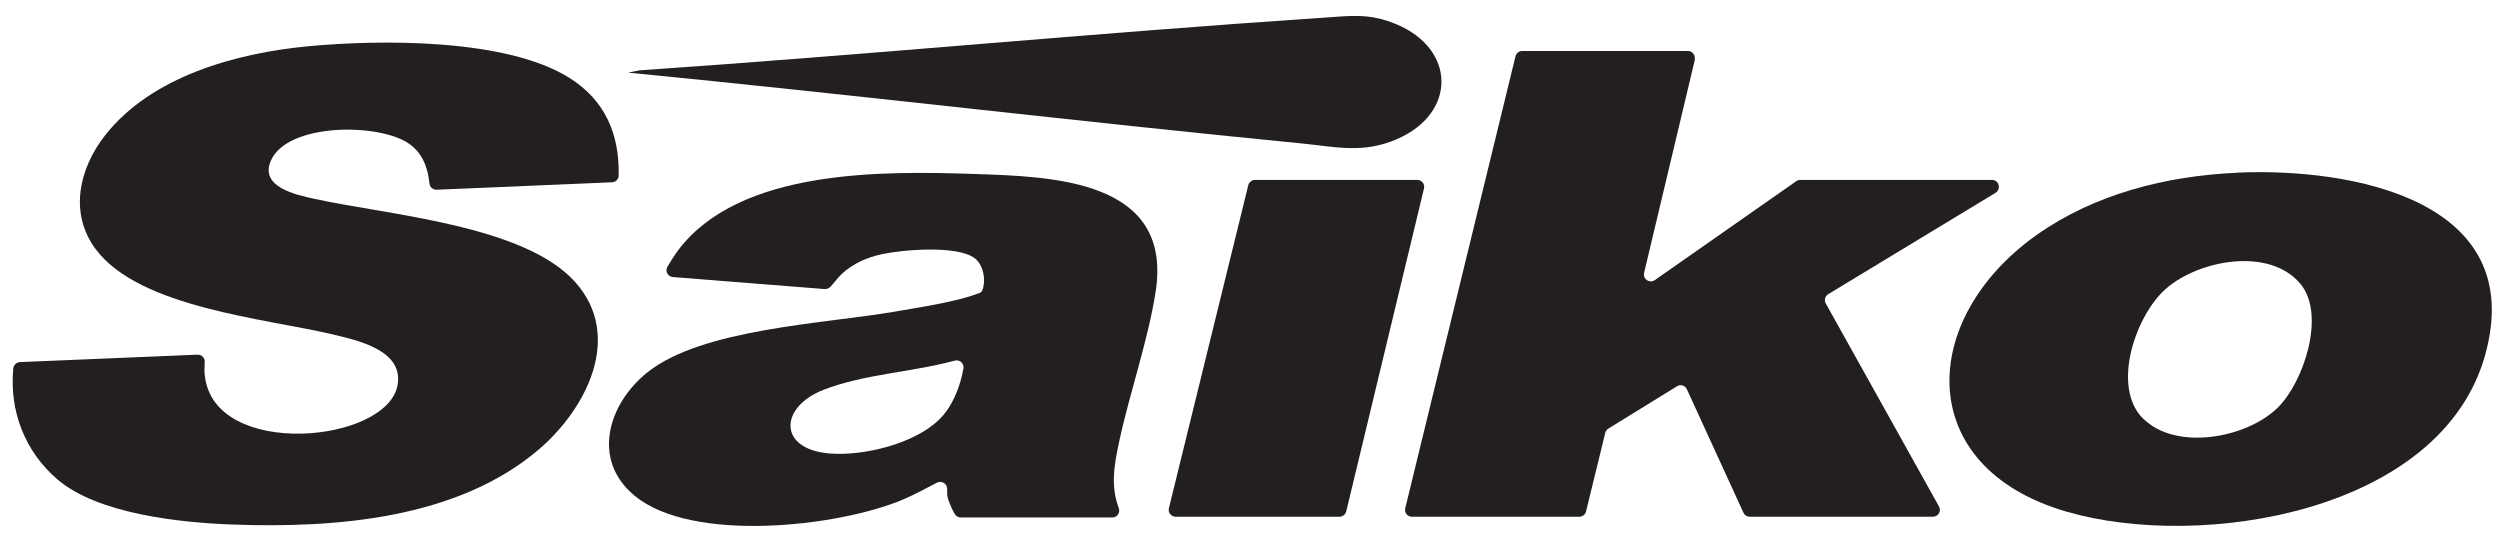 <?xml version="1.0" encoding="UTF-8"?>
<svg id="Layer_1" xmlns="http://www.w3.org/2000/svg" version="1.1" viewBox="0 0 201.6 43.2">
  <!-- Generator: Adobe Illustrator 29.5.1, SVG Export Plug-In . SVG Version: 2.1.0 Build 141)  -->
  <defs>
    <style>
      .st0 {
        fill: #231f20;
      }
    </style>
  </defs>
  <path class="st0" d="M16.52,30.29c.72,6.78,14.8,5.46,15.55.71.44-2.76-3.21-3.55-5.23-4.03-5.43-1.29-15.57-2.14-19.11-6.86-2.18-2.91-1.36-6.51.74-9.19,3.74-4.77,10.58-6.64,16.39-7.19s15.97-.64,21.04,2.54c2.91,1.82,4.06,4.56,3.99,7.88,0,.3-.24.54-.54.55l-14.14.6c-.3.01-.55-.21-.58-.51-.13-1.26-.54-2.42-1.63-3.19-2.38-1.69-9.82-1.72-11.16,1.36-.92,2.13,2.04,2.75,3.5,3.07,5.86,1.3,16.9,2.1,21.03,6.7,3.95,4.4.88,10.29-2.95,13.54-6.56,5.57-16.35,6.33-24.65,6.03-4.19-.15-10.87-.84-14.14-3.64-2.63-2.25-3.88-5.52-3.56-8.94.03-.28.25-.5.53-.52l14.33-.6c.32-.01.59.25.58.57-.01.37-.04.76,0,1.1Z"/>
  <path class="st0" d="M136.68,4.79l-4.1,17.21c-.12.5.44.88.86.59l11.41-7.98c.09-.07.21-.1.32-.1h15.46c.57,0,.77.74.29,1.04l-13.49,8.17c-.26.16-.35.49-.2.75l9.13,16.37c.21.37-.06.83-.49.83h-14.77c-.22,0-.42-.13-.51-.33l-4.56-9.95c-.14-.31-.52-.42-.8-.24l-5.53,3.41c-.13.08-.21.2-.25.34l-1.55,6.34c-.06.25-.29.43-.54.43h-13.5c-.36,0-.63-.34-.54-.69l8.89-36.44c.06-.25.29-.43.54-.43h13.36c.36,0,.63.34.54.69Z"/>
  <path class="st0" d="M89.72,41.73h-12.24c-.2,0-.39-.11-.49-.28-.27-.48-.61-1.23-.61-1.61v-.42c0-.42-.45-.69-.82-.5-.92.48-1.82.97-2.78,1.38-5.25,2.2-16.97,3.5-21.6-.32-3.52-2.9-2.13-7.42,1.01-9.94,4.42-3.55,14.31-3.93,19.96-4.91,1.95-.34,4.86-.77,6.66-1.44.15-.06.32-.08.39-.25.34-.81.11-2.11-.63-2.64-1.44-1.03-5.76-.67-7.47-.3-1.21.27-2.29.74-3.21,1.58-.36.33-.62.74-.95,1.07-.12.11-.28.17-.44.16l-12.24-.97c-.42-.03-.65-.5-.43-.85.27-.44.54-.88.84-1.29,4.94-6.59,16.5-6.42,23.94-6.17,6.31.21,15.99.47,14.58,9.5-.61,3.93-2.13,8.25-2.97,12.22-.4,1.89-.65,3.48,0,5.23.13.36-.13.75-.52.75ZM75.7,33.87c1.09-1.05,1.72-2.63,1.99-4.15.07-.41-.3-.75-.7-.64-3.44.94-7.32,1.08-10.59,2.36-3.58,1.4-3.67,4.81.53,5.13,2.72.21,6.75-.77,8.77-2.7Z"/>
  <path class="st0" d="M180.41,13.92c9.12-.4,23.5,2.15,19.99,14.72-3.55,12.68-22.89,15.78-33.76,12.62-12.37-3.6-11.93-15.53-2.45-22.28,4.69-3.34,10.51-4.8,16.23-5.05ZM172.81,33.74c2.65,2.65,8.32,1.6,10.84-.84,2.12-2.06,3.94-7.55,1.84-10.03-2.51-2.96-8.12-1.91-10.78.37-2.47,2.11-4.49,7.92-1.9,10.51Z"/>
  <path class="st0" d="M114.83,15.2l-6.27,26.04c-.06.25-.29.43-.54.43h-13.22c-.36,0-.63-.34-.54-.69l6.4-26.04c.06-.25.29-.43.54-.43h13.09c.36,0,.63.34.54.69Z"/>
  <path class="st0" d="M50.69,5.85l.84-.17s.05,0,.07-.01c18.33-1.25,36.63-3.01,54.96-4.23,2.3-.15,3.79-.42,6.03.51,4.82,2,4.89,7.18.06,9.27-2.73,1.18-4.87.63-7.66.35-18.12-1.77-36.19-3.94-54.31-5.71Z"/>
</svg>